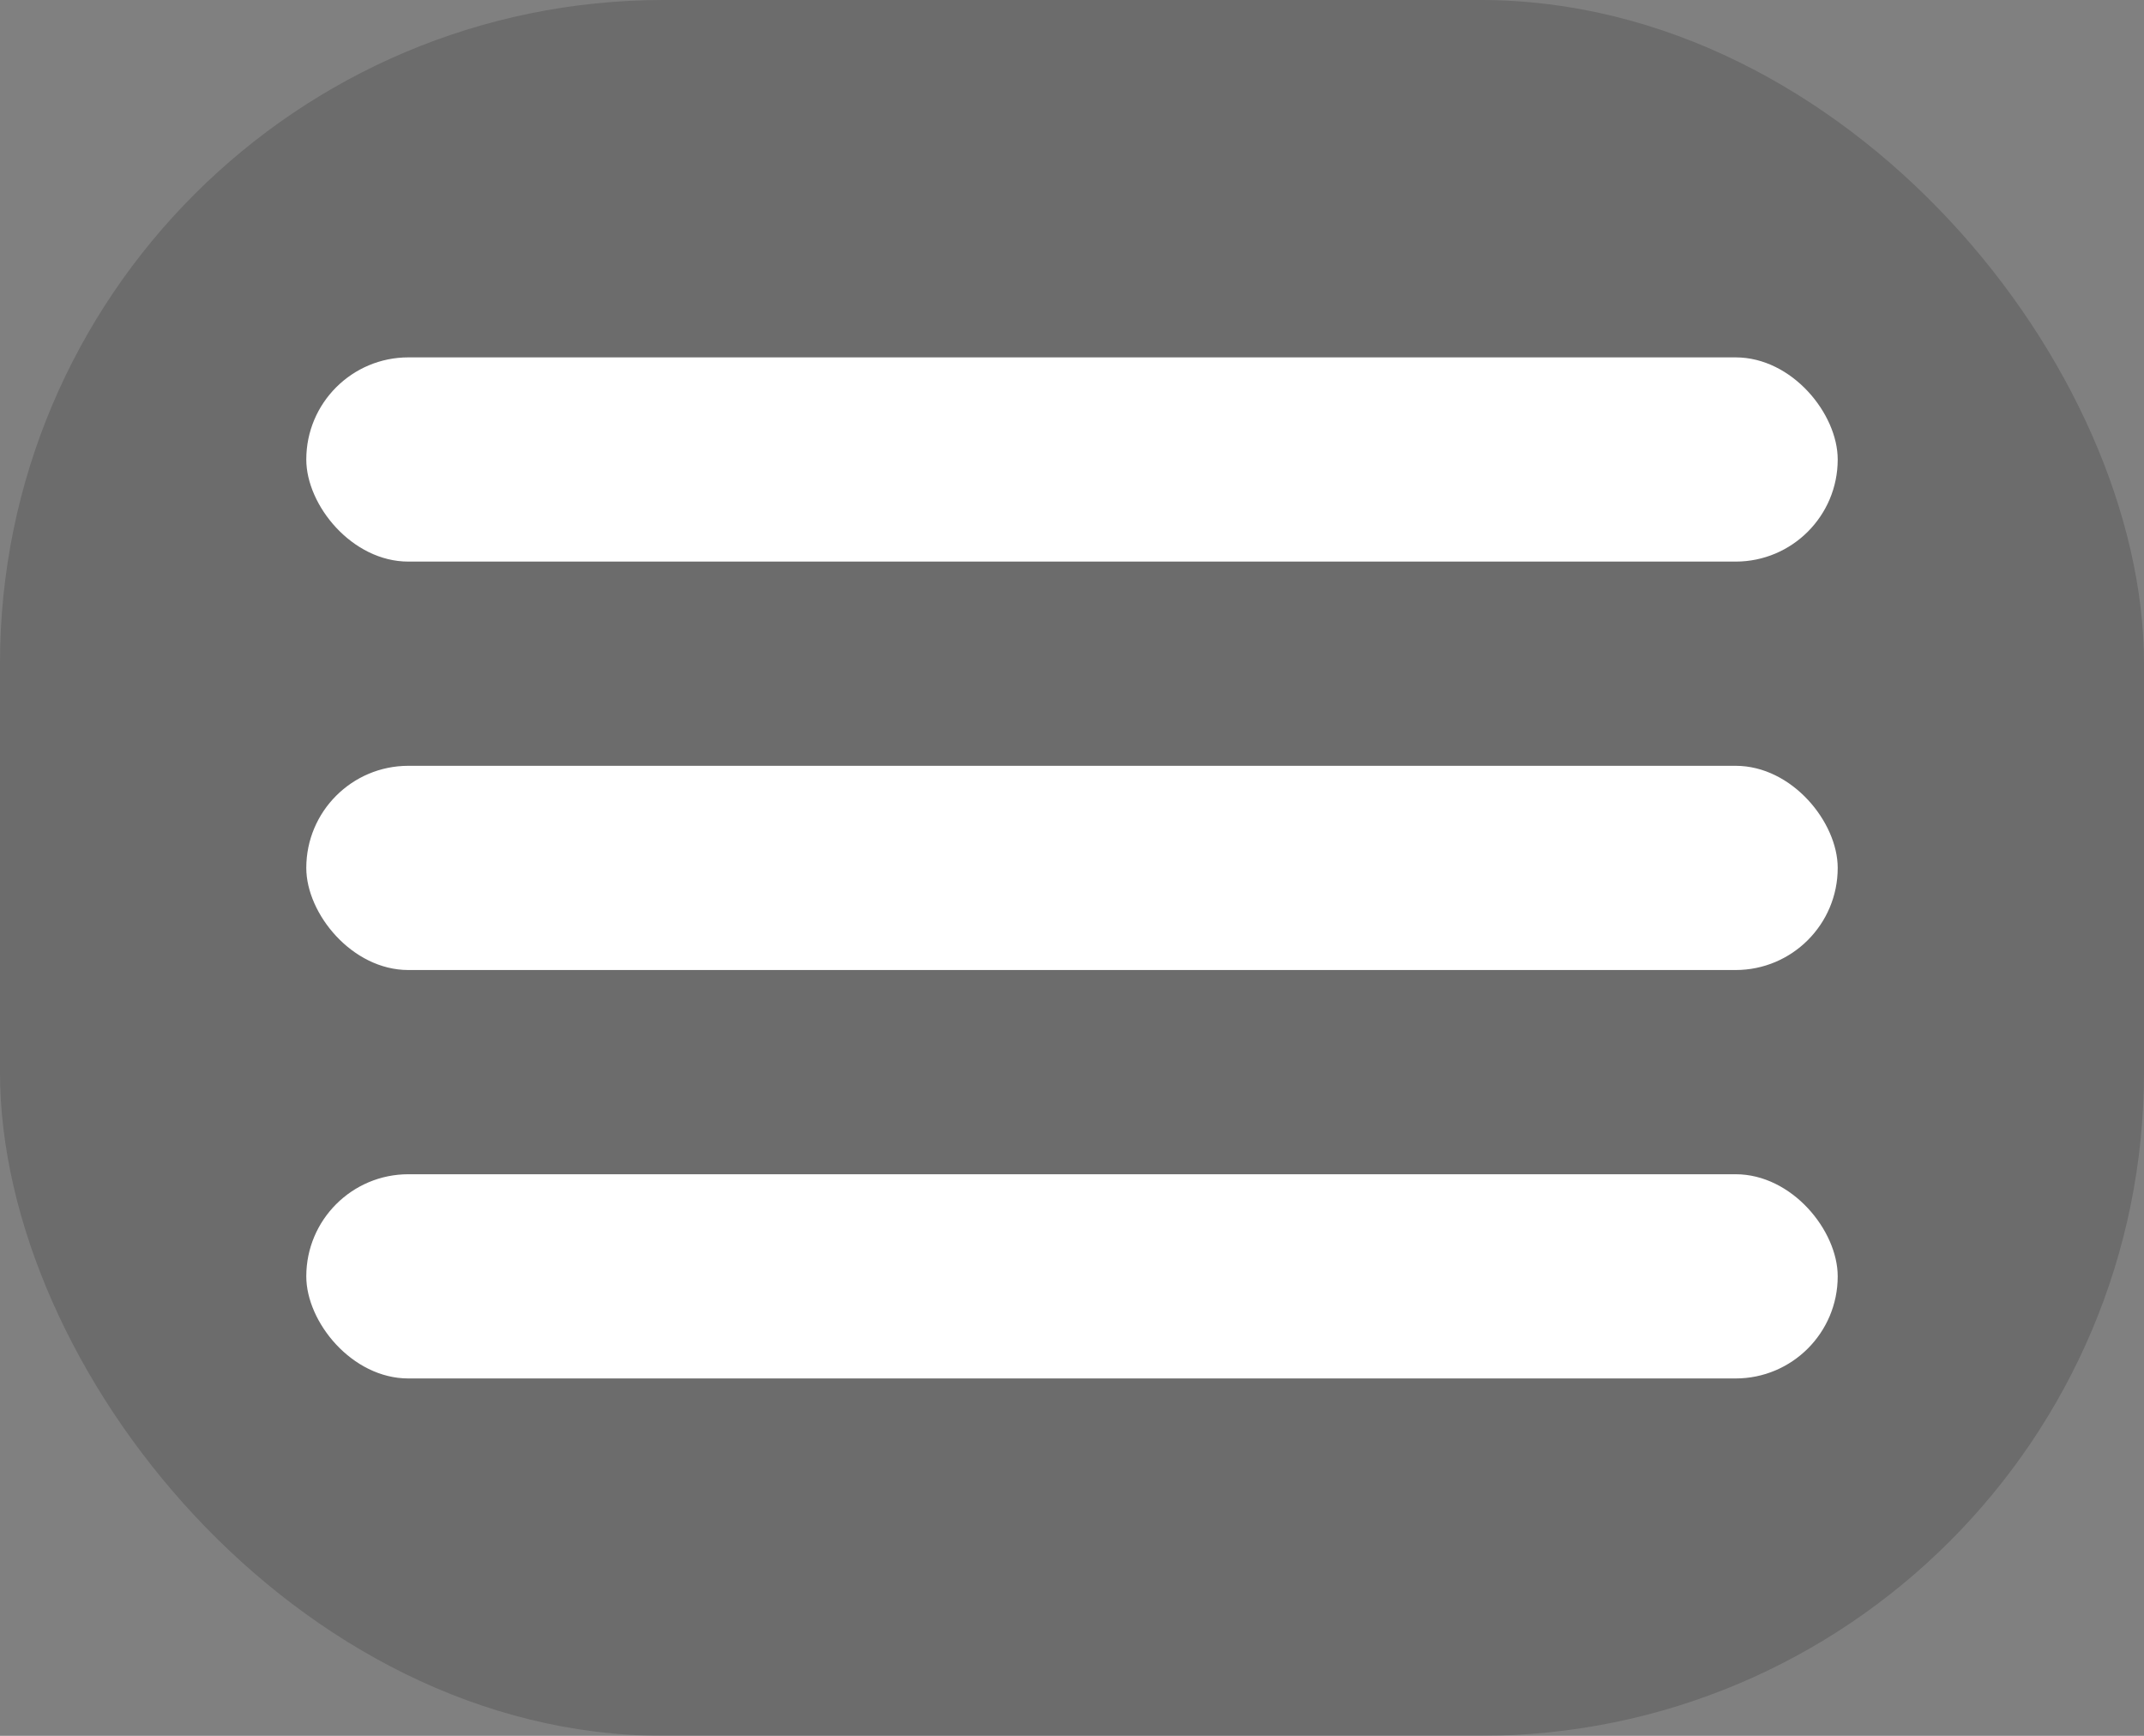 <?xml version="1.0" encoding="UTF-8"?> <svg xmlns="http://www.w3.org/2000/svg" width="42" height="34" viewBox="0 0 42 34" fill="none"><rect x="0" y="0" width="42" height="34" fill="#808080" stroke="none"/><rect opacity="0.16" width="42" height="34" rx="13" fill="black"></rect><rect x="6" y="7" width="30" height="4" rx="2" fill="white"></rect><rect x="6" y="15" width="30" height="4" rx="2" fill="white"></rect><rect x="6" y="23" width="30" height="4" rx="2" fill="white"></rect></svg> 